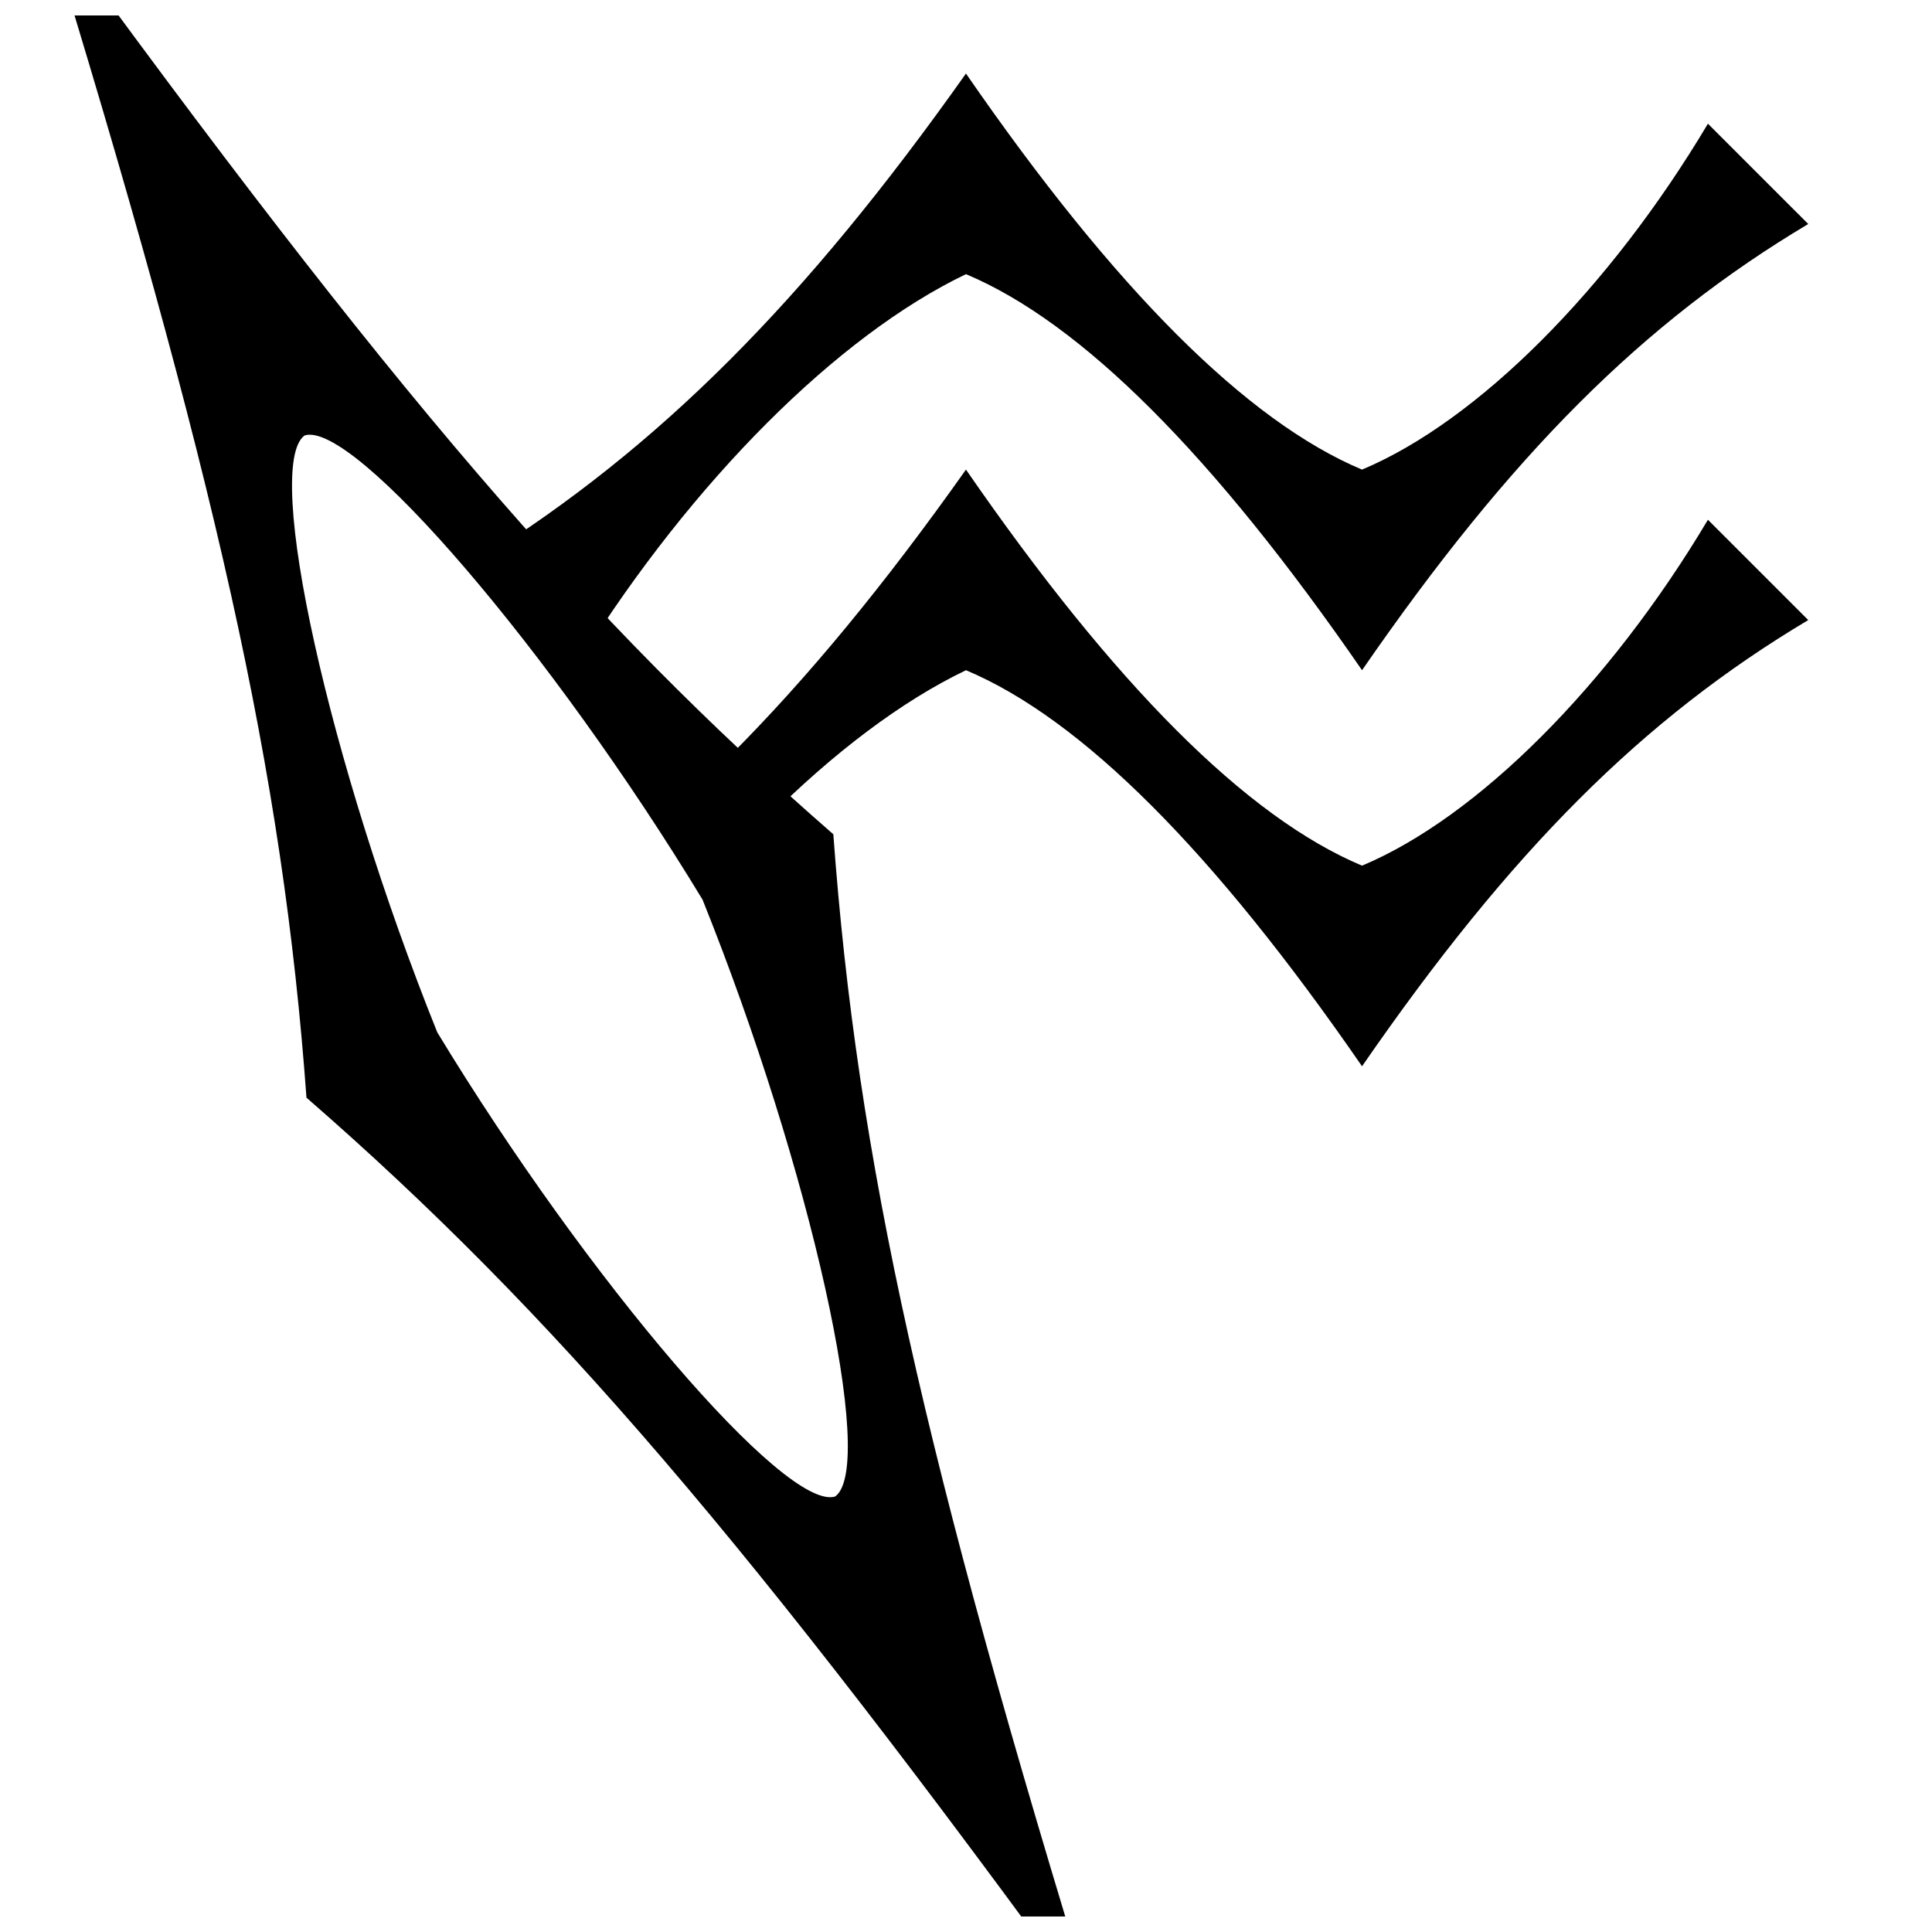<?xml version="1.0" encoding="UTF-8"?>
<!-- Uploaded to: SVG Repo, www.svgrepo.com, Generator: SVG Repo Mixer Tools -->
<svg width="800px" height="800px" version="1.1" viewBox="144 144 512 512" xmlns="http://www.w3.org/2000/svg">
 <defs>
  <clipPath id="e">
   <path d="m155 148.09h280v503.8h-280z"/>
  </clipPath>
  <clipPath id="d">
   <path d="m271 163h353v159h-353z"/>
  </clipPath>
  <clipPath id="c">
   <path d="m190.07 190.07 157.44 183.68 52.48 236.16-1049.6 1608c319.12 184.27 681.12 281.25 1049.6 281.25 1159.4 0 2099.2-939.84 2099.2-2099.2 0-1159.4-939.84-2099.2-2099.2-2099.2-882.49 0-1670.8 551.95-1972.6 1381.2"/>
  </clipPath>
  <clipPath id="b">
   <path d="m271 268h353v159h-353z"/>
  </clipPath>
  <clipPath id="a">
   <path d="m190.07 190.07 157.44 183.68 52.48 236.16-1049.6 1608c319.12 184.27 681.12 281.25 1049.6 281.25 1159.4 0 2099.2-939.84 2099.2-2099.2 0-1159.4-939.84-2099.2-2099.2-2099.2-882.49 0-1670.8 551.95-1972.6 1381.2"/>
  </clipPath>
 </defs>
 <g>
  <g clip-path="url(#e)">
   <path d="m155.41 120.75c91.914 126.47 144.39 187.69 209.43 244.34 6.289 86.039 23.77 164.76 69.809 314.14-91.887-126.45-144.37-187.7-209.43-244.34-6.266-86.016-23.766-164.73-69.809-314.14l69.32 138.64c-11.039 8.051 6.438 86.773 35.148 158.18 39.922 65.82 92.402 127.04 105.45 123.02 11.066-8.027-6.438-86.75-35.148-158.18-39.898-65.797-92.379-127.04-105.45-123.02"/>
  </g>
  <g clip-path="url(#d)">
   <g clip-path="url(#c)">
    <path d="m271.24 292.24c47.363-29.617 85.844-68.121 128.75-128.75 39.434 57.156 74.414 92.137 104.96 104.96 30.574-12.824 65.551-47.805 91.668-91.668l26.586 26.582c-43.84 26.145-78.82 61.121-118.25 118.25-39.41-57.133-74.387-92.109-104.96-104.96-34.047 16.324-72.527 54.828-102.14 102.17"/>
   </g>
  </g>
  <g clip-path="url(#b)">
   <g clip-path="url(#a)">
    <path d="m271.24 397.2c47.363-29.617 85.844-68.121 128.75-128.75 39.434 57.156 74.414 92.137 104.96 104.96 30.574-12.824 65.551-47.805 91.668-91.668l26.586 26.582c-43.84 26.145-78.82 61.121-118.25 118.25-39.41-57.133-74.387-92.109-104.96-104.96-34.047 16.324-72.527 54.828-102.14 102.17"/>
   </g>
  </g>
 </g>
</svg>
